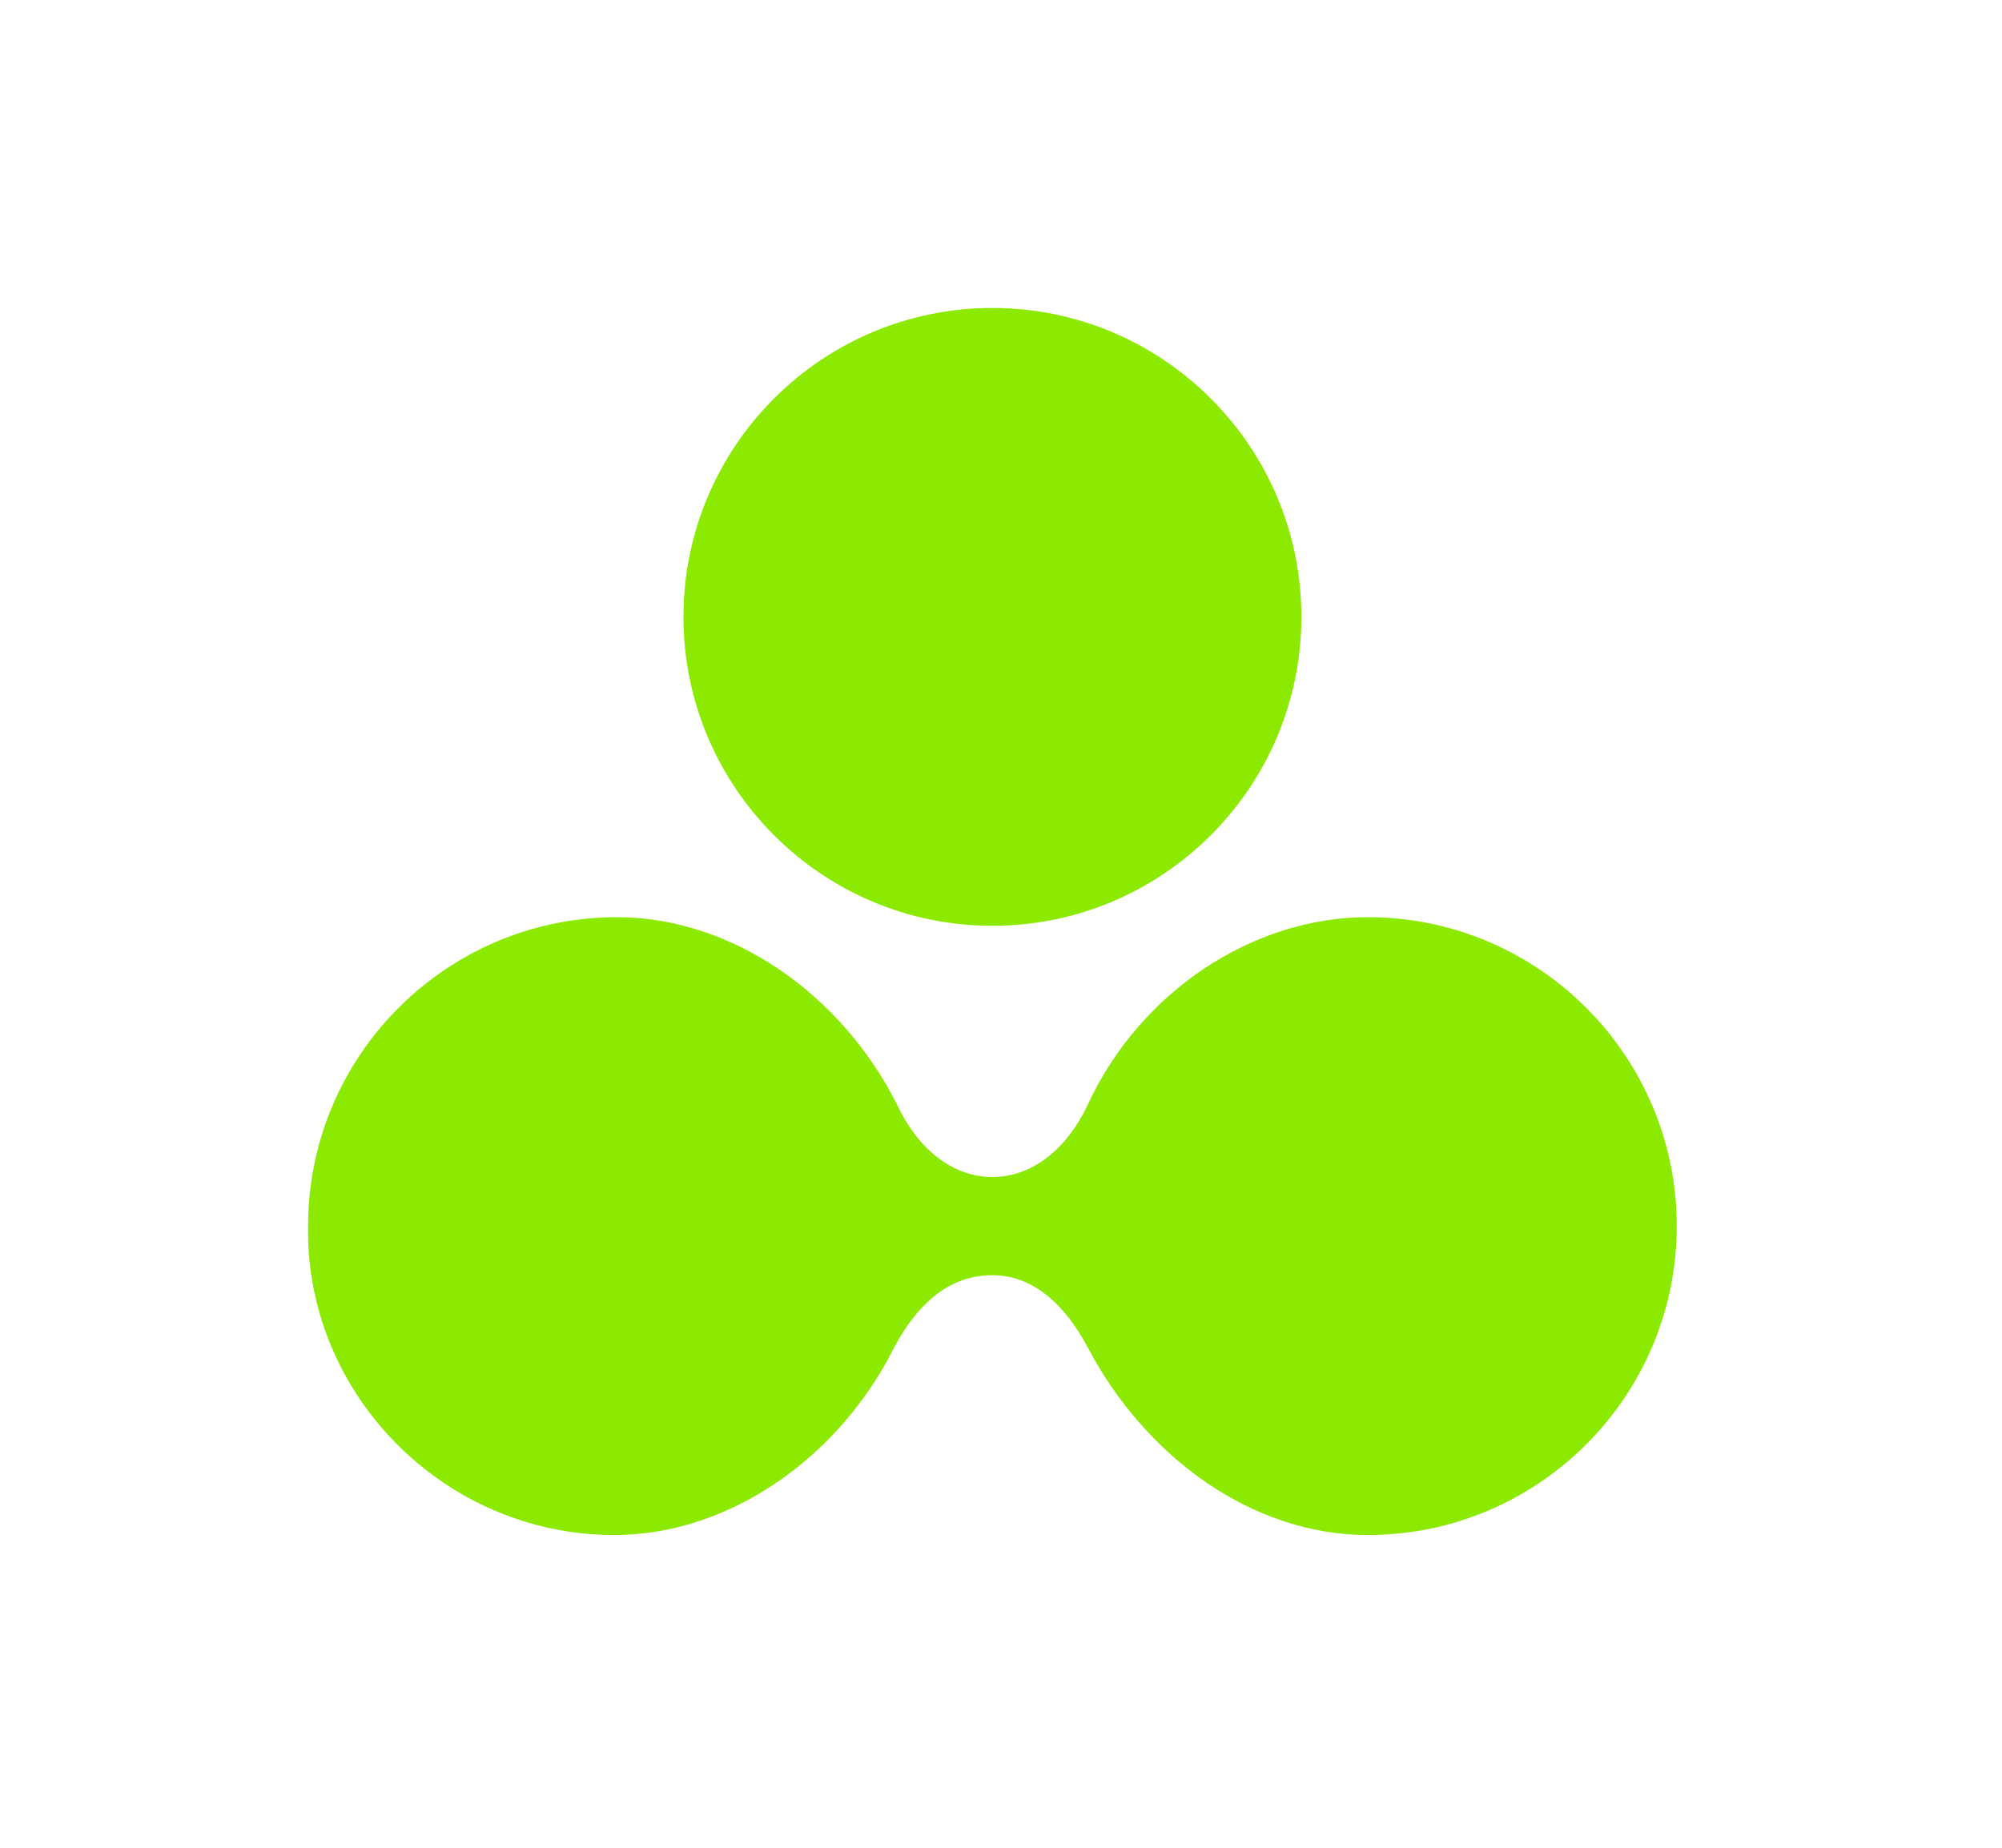 <svg width="26" height="24" viewBox="0 0 26 24" fill="none" xmlns="http://www.w3.org/2000/svg">
<path d="M12.888 12.025C10.675 12.025 8.876 10.225 8.876 8.012C8.876 5.8 10.675 4 12.888 4C15.101 4 16.901 5.8 16.901 8.012C16.901 10.225 15.101 12.025 12.888 12.025Z" fill="#8CE900"/>
<path d="M12.888 16.563C13.413 16.563 13.826 16.938 14.126 17.5C14.876 18.925 16.263 19.938 17.763 19.938C19.976 19.938 21.776 18.138 21.776 15.925C21.776 13.713 19.976 11.913 17.763 11.913C16.263 11.913 14.801 12.888 14.126 14.35C13.863 14.913 13.413 15.288 12.888 15.288C12.363 15.288 11.913 14.913 11.651 14.35C10.938 12.925 9.513 11.913 8.013 11.913C5.801 11.913 4.001 13.713 4.001 15.925C3.963 18.1 5.763 19.938 7.976 19.938C9.476 19.938 10.901 18.925 11.613 17.5C11.913 16.938 12.326 16.563 12.888 16.563Z" fill="#8CE900"/>
</svg>
